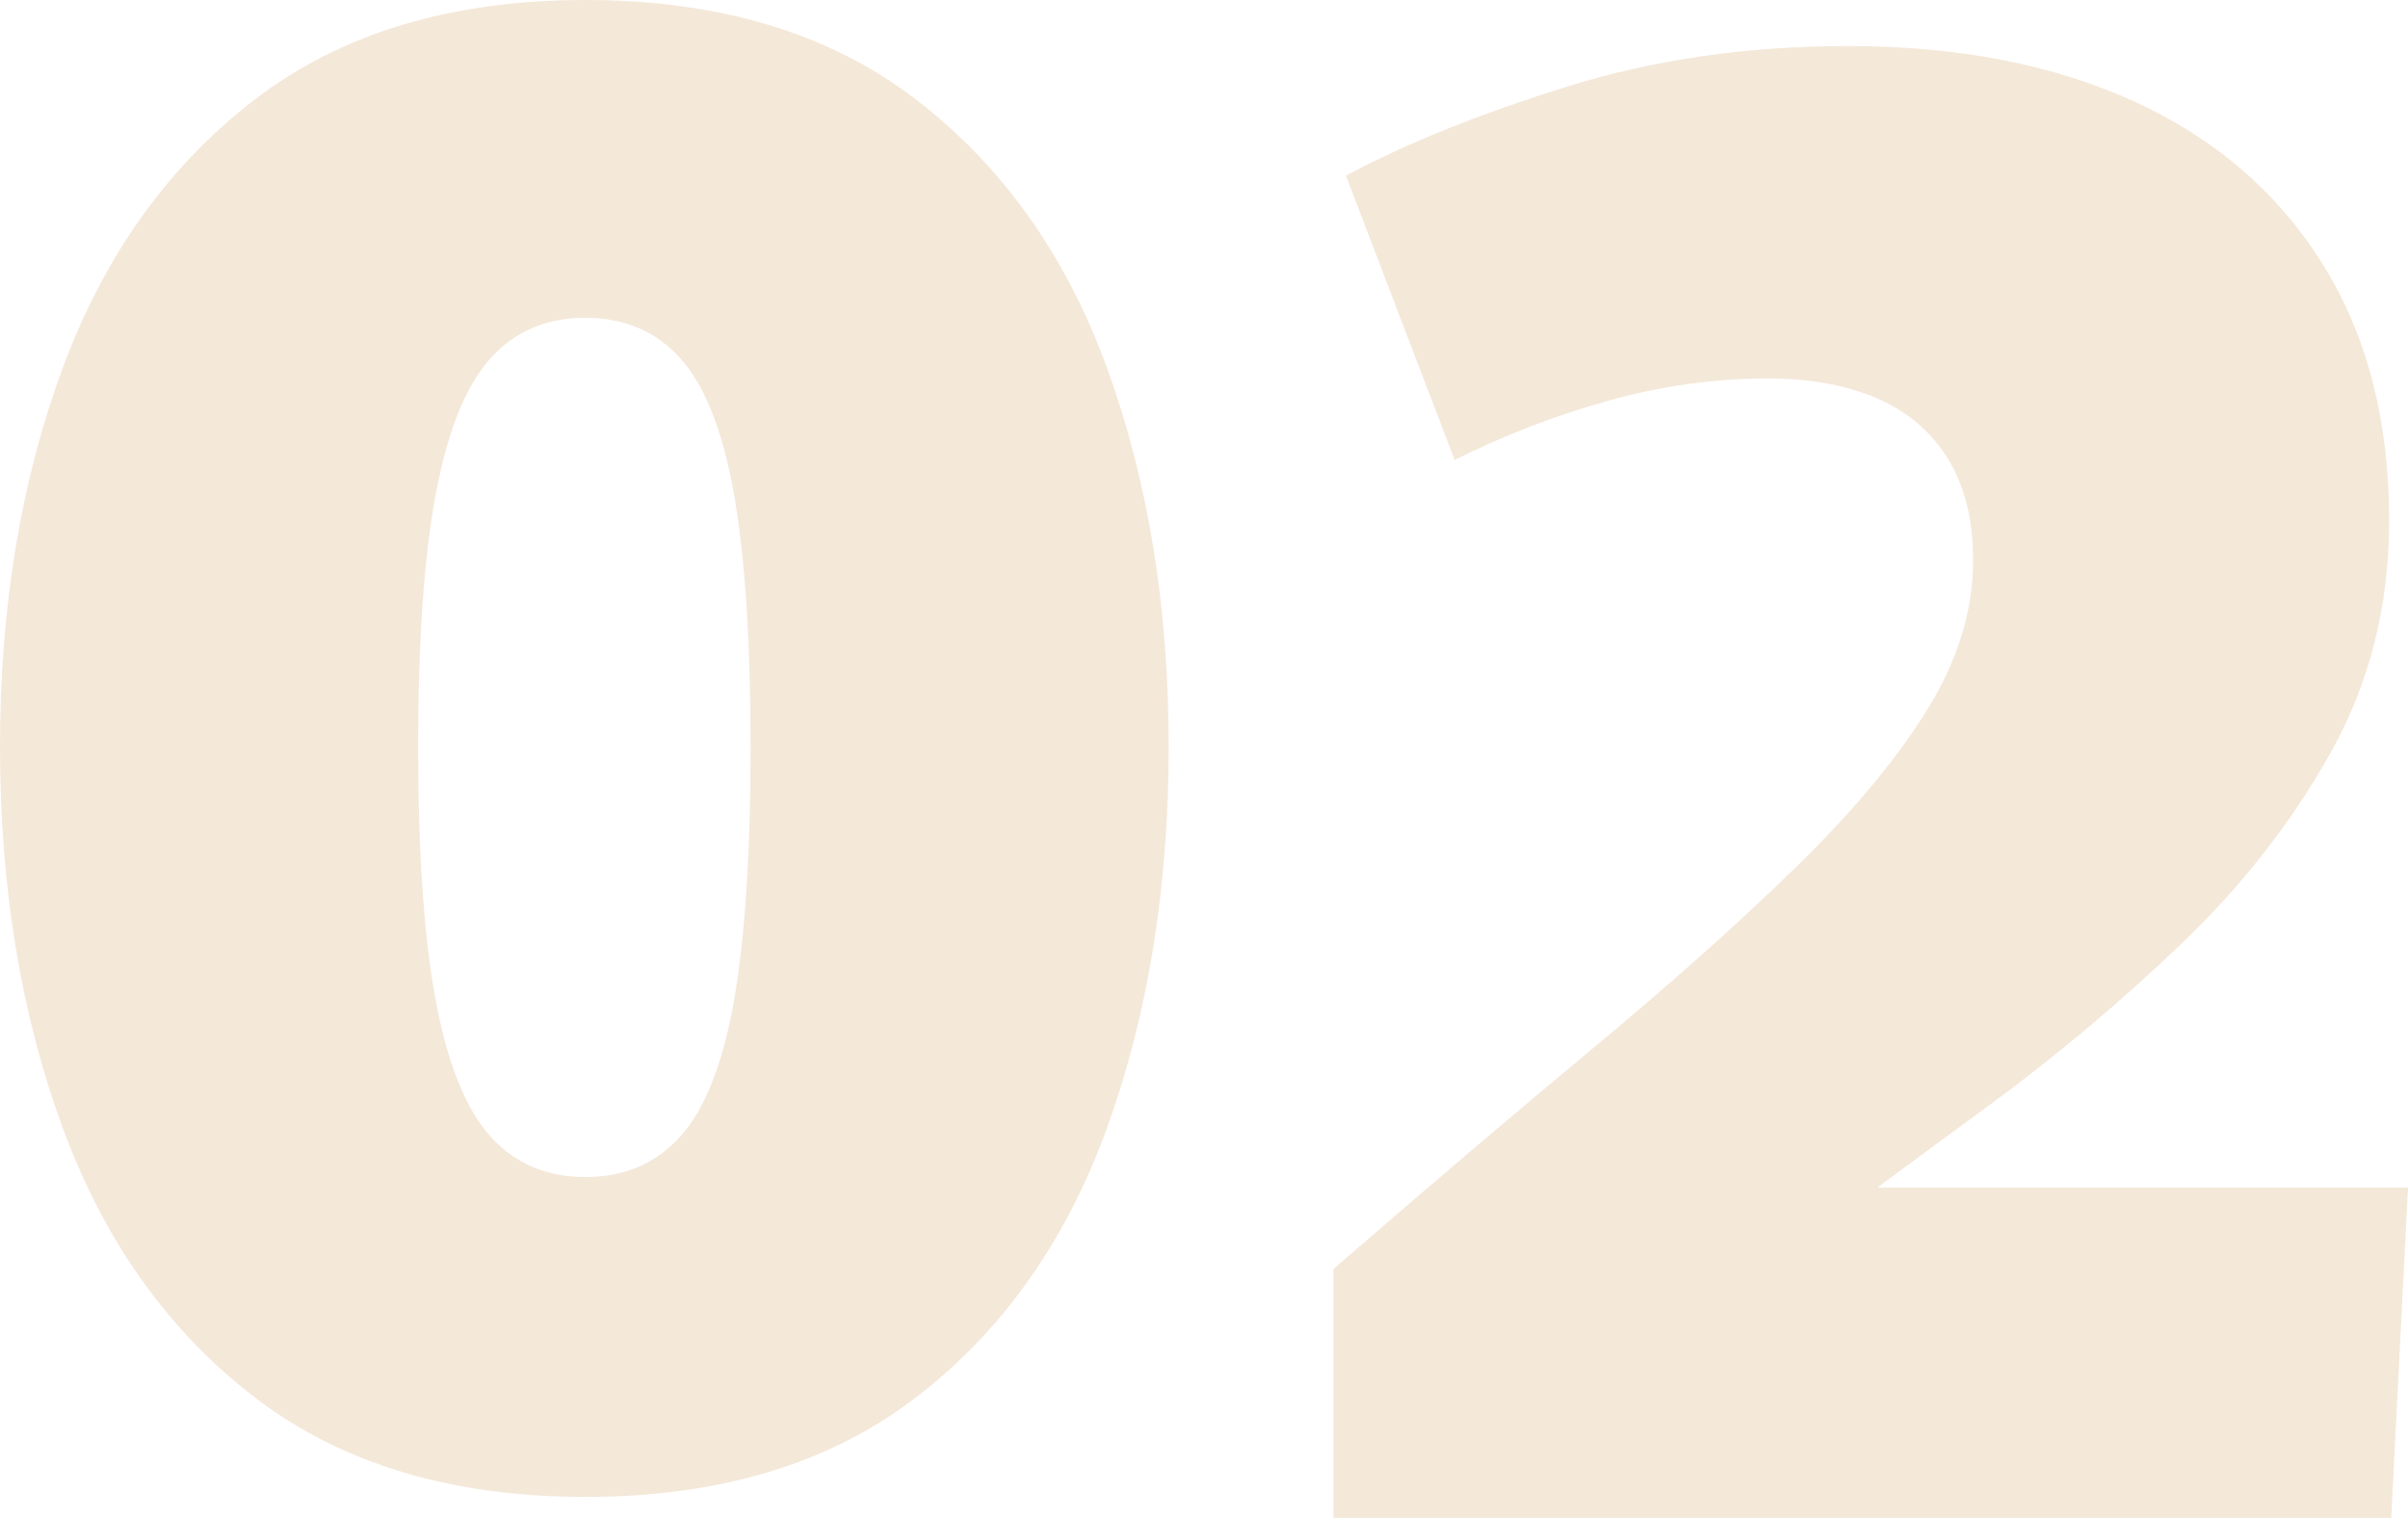 <?xml version="1.0" encoding="UTF-8"?><svg id="_レイヤー_2" xmlns="http://www.w3.org/2000/svg" width="310.98" height="196.026" viewBox="0 0 310.98 196.026"><defs><style>.cls-1{fill:#f4e8d9;stroke-width:0px;}</style></defs><g id="_ヘッダー"><path class="cls-1" d="M75.6,193.32c-17.28,0-31.501-4.273-42.66-12.825-11.163-8.547-19.44-20.157-24.84-34.83C2.7,130.996,0,114.573,0,96.39c0-17.997,2.7-34.29,8.1-48.869,5.4-14.58,13.677-26.144,24.84-34.695C44.099,4.278,58.32,0,75.6,0s31.498,4.278,42.66,12.825c11.159,8.552,19.394,20.115,24.705,34.695,5.307,14.579,7.965,30.872,7.965,48.869,0,18.184-2.658,34.606-7.965,49.275-5.312,14.673-13.546,26.283-24.705,34.83-11.163,8.552-25.38,12.825-42.66,12.825ZM75.6,152.01c5.038,0,9.134-1.755,12.285-5.265,3.147-3.51,5.442-9.315,6.885-17.415,1.438-8.1,2.16-19.077,2.16-32.94,0-13.677-.721-24.569-2.16-32.67-1.443-8.1-3.738-13.904-6.885-17.415-3.151-3.51-7.248-5.265-12.285-5.265-5.041,0-9.138,1.755-12.285,5.265-3.151,3.511-5.493,9.315-7.02,17.415-1.531,8.101-2.295,18.993-2.295,32.67,0,13.863.764,24.841,2.295,32.94,1.527,8.1,3.869,13.905,7.02,17.415,3.147,3.51,7.244,5.265,12.285,5.265Z"/><path class="cls-1" d="M172.199,163.896c12.239-10.619,23.397-20.115,33.48-28.485,10.079-8.37,18.808-16.153,26.19-23.354,7.378-7.197,13.048-13.994,17.01-20.386,3.957-6.387,5.94-12.824,5.94-19.305,0-5.219-1.08-9.585-3.24-13.095-2.16-3.51-5.223-6.117-9.18-7.83-3.961-1.709-8.64-2.565-14.04-2.565-6.843,0-13.681.945-20.52,2.835-6.843,1.891-13.5,4.455-19.98,7.695l-14.04-36.72c7.737-4.139,17.234-7.965,28.485-11.476,11.248-3.51,23.355-5.265,36.315-5.265,14.217,0,26.548,2.388,36.99,7.155,10.437,4.771,18.537,11.745,24.3,20.925,5.759,9.18,8.64,20.25,8.64,33.21,0,10.981-2.523,20.972-7.56,29.97-5.042,9.003-11.521,17.28-19.44,24.84-7.923,7.561-16.246,14.538-24.975,20.926-8.732,6.391-16.698,12.285-23.895,17.685l-8.64-7.29h86.94l-2.16,42.66h-136.62v-32.13Z"/></g></svg>